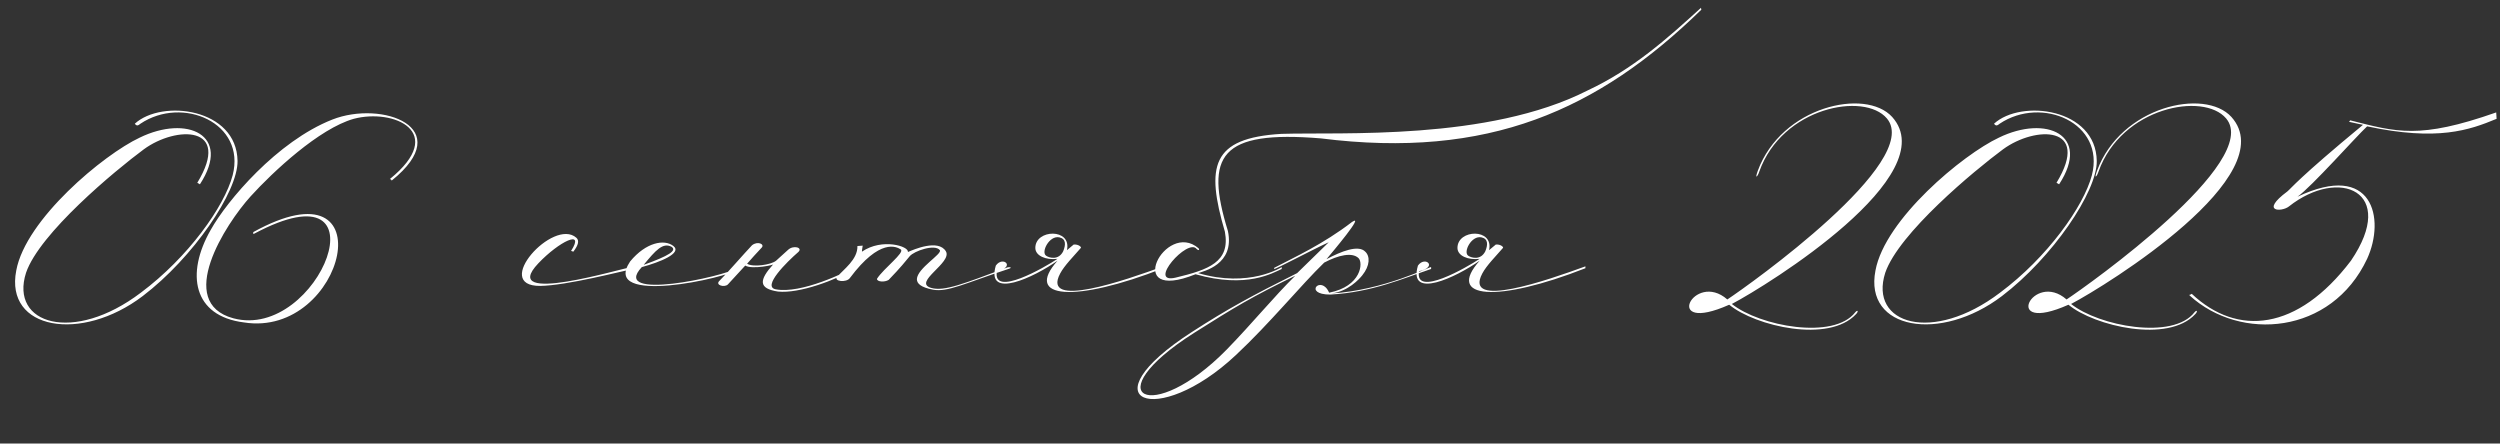 <?xml version="1.0" encoding="UTF-8"?> <svg xmlns="http://www.w3.org/2000/svg" width="372" height="66" viewBox="0 0 372 66" fill="none"><rect x="0" y="0" width="372" height="66" fill="#333333" stroke="none"/><path d="M29.355 27.2C34.563 18.632 26.219 18.688 21.403 22.216C17.091 25.408 5.891 34.704 3.875 40.584C1.411 48.256 10.931 51.168 20.955 43.552C28.011 38.288 33.387 30.728 34.619 26.08C36.635 18.296 27.171 14.208 20.899 18.408C20.563 18.688 20.339 18.8 20.059 18.408C24.091 14.712 35.235 16.112 35.347 23.952C35.403 28.544 28.739 38.344 21.235 44.056C12.107 51 0.683 49.096 2.419 40.248C3.819 32.632 15.411 23 20.787 20.48C27.787 17.064 34.563 20.032 29.747 27.424C29.523 27.312 29.411 27.2 29.355 27.2ZM58.013 26.64C66.637 19.64 58.573 16.112 52.637 17.68C47.485 19.136 40.597 25.576 37.293 29.216C33.541 33.36 26.037 45.008 34.717 47.36C47.485 50.776 58.013 24.008 37.853 34.76C37.629 34.872 37.685 34.816 37.685 34.536C57.733 23.448 51.349 50.384 36.285 47.976C28.725 47.024 27.605 40.752 31.357 34.2C33.765 29.888 41.213 21.04 49.445 17.792C56.837 14.88 68.093 18.968 58.293 26.864C58.181 26.696 58.181 26.696 58.013 26.64ZM85.312 37.448L84.976 37.336C87.104 34.032 83.184 35.936 80.104 39.184C74 45.624 92.872 39.8 93.992 39.744C94.888 39.688 94.776 39.8 94.16 40.024C92.536 40.36 84.304 42.488 80.384 42.544C73.104 42.6 82.344 32.352 85.76 35.376C86.208 35.768 86.096 36.44 85.312 37.448ZM95.78 39.408C99.532 38.064 100.764 37.28 99.924 36.72C98.636 36.048 97.572 37.224 95.78 39.408ZM93.764 38.904C96.116 36.048 98.86 35.544 100.204 36.608C101.548 37.672 98.188 39.016 95.5 39.744C90.74 44.84 107.652 41.2 109.78 39.856C110.396 39.632 110.06 39.912 109.948 40.024C108.324 41.368 89.284 45.568 93.764 38.904ZM111.897 36.496C112.737 35.824 113.801 36.328 113.353 36.832C112.233 38.008 112.177 38.12 111.169 39.24C112.009 39.8 114.753 39.408 115.481 38.792L117.273 37.168C118.057 36.44 119.513 36.832 118.785 37.504C117.105 38.96 113.353 42.656 115.425 43.048C119.233 43.776 125.897 40.472 127.241 39.744V39.968C124.441 41.648 118.953 43.72 115.761 43.384C112.849 42.936 112.905 41.704 115.089 39.296C115.369 39.408 111.897 40.136 110.889 39.52L108.313 42.32C107.809 42.824 106.409 42.432 107.025 41.816C108.257 40.584 110.777 37.672 111.897 36.496ZM130.497 41.48C131.505 39.912 134.697 37.56 134.025 37.112C133.409 36.72 130.945 35.376 126.465 41.368C125.961 42.096 124.001 41.872 124.561 41.2C125.513 40.08 127.641 38.624 127.585 36.608L128.369 36.552C128.369 36.664 128.257 37.112 128.257 37.448C131.281 35.376 135.313 36.664 135.089 37.504C135.985 37.112 139.625 35.544 140.745 37.392C141.753 39.072 135.817 41.984 138.505 42.824C140.465 43.44 143.545 42.152 149.873 39.8C150.209 39.688 150.657 39.8 150.209 39.968C143.433 42.208 141.025 43.496 138.841 43.104C137.049 42.768 136.433 42.208 136.433 41.536C136.489 39.912 140.241 37.784 139.849 37.224C139.121 36.272 136.041 37.336 135.369 38.12C134.809 38.792 134.025 39.8 132.233 41.648C131.617 42.04 130.441 41.928 130.497 41.48ZM157.641 35.32C156.129 34.984 154.841 37.56 155.681 38.064C156.185 38.4 157.529 38.736 158.201 37.392C158.593 36.44 158.649 35.544 157.641 35.32ZM157.361 38.512C155.625 38.736 154.057 38.064 154.057 36.888C154.057 34.088 159.489 33.92 158.761 37.224L159.769 36.384C160.497 36.328 160.945 36.776 160.833 36.888C159.769 38.12 158.369 39.52 157.753 40.696C154.897 46.072 167.441 41.704 173.097 39.632V39.912C159.993 45.064 152.265 44.504 157.361 38.792C153.889 41.256 146.665 44.672 148.177 39.52C149.241 38.008 151.201 39.744 148.345 40.36C147.617 44.336 155.513 39.744 157.361 38.512ZM177.896 40.808C166.92 45.232 173.416 32.688 178.344 36.944C178.568 37.28 178.288 37.28 178.064 37.056C176.776 35.32 170.616 42.32 174.928 41.312C179.8 40.136 183.104 39.016 182.264 34.48C179.408 24.736 180.248 20.536 190.664 19.92C199.512 19.64 221.408 20.984 236.192 13.48C243.024 10.288 248.064 5.752 253.104 1.16C253.104 1.16 253.048 0.936 253.16 1.44C237.816 16.392 221.464 23.728 196.544 20.592C181.536 19.36 179.24 23.112 182.712 34.368C183.776 39.408 179.016 40.36 178.288 40.64C185.904 42.88 190.72 39.744 190.72 39.744V40.024C189.432 40.584 185.568 42.992 177.896 40.808ZM192.733 41.032C186.293 44.168 183.773 45.68 177.669 49.544C162.773 59.008 171.341 63.432 182.541 52.008C186.461 47.976 189.541 44.168 192.733 41.032ZM197.773 43.552C202.589 42.6 202.869 39.072 202.141 38.4C201.189 37.504 199.173 37.952 197.045 39.072C193.629 42.376 188.869 48.2 183.885 52.848C172.125 63.88 161.317 59.736 177.389 49.376C182.765 45.904 186.293 44 193.013 40.64L197.717 36.048C195.477 37.056 189.597 40.192 189.597 40.024V39.856C192.565 38.288 196.821 36.384 201.189 33.024C203.149 31.736 198.221 37.56 197.381 38.568C199.565 37.392 202.141 36.384 203.149 37.448C203.877 38.12 203.877 39.52 202.701 40.976C202.253 41.536 200.573 43.384 198.109 43.664C205.893 43.216 212.949 39.576 212.949 39.744V40.024C208.805 41.424 204.157 43.496 197.941 43.832C193.797 43.832 196.597 40.808 197.773 43.552ZM220.453 35.32C218.941 34.984 217.653 37.56 218.493 38.064C218.997 38.4 220.341 38.736 221.013 37.392C221.405 36.44 221.461 35.544 220.453 35.32ZM220.173 38.512C218.437 38.736 216.869 38.064 216.869 36.888C216.869 34.088 222.301 33.92 221.573 37.224L222.581 36.384C223.309 36.328 223.757 36.776 223.645 36.888C222.581 38.12 221.181 39.52 220.565 40.696C217.709 46.072 230.253 41.704 235.909 39.632V39.912C222.805 45.064 215.077 44.504 220.173 38.792C216.701 41.256 209.477 44.672 210.989 39.52C212.053 38.008 214.013 39.744 211.157 40.36C210.429 44.336 218.325 39.744 220.173 38.512ZM256.689 44.672C247.841 49.432 252.321 40.808 256.689 44.672V44.672ZM276.177 46.744C272.145 51.112 261.169 48.536 257.305 45.344C247.113 49.88 252.041 40.192 257.025 44.56C260.329 42.376 286.145 24.008 280.769 17.624C277.409 13.648 265.201 15.944 261.785 25.52C261.561 26.248 261.057 26.808 261.561 25.408C265.089 15.832 277.577 13.032 281.553 17.4C289.337 26.08 263.129 42.376 257.697 45.232C261.841 48.536 272.873 50.608 276.065 46.464C276.457 46.016 276.569 46.352 276.177 46.744ZM306.006 27.2C311.214 18.632 302.87 18.688 298.054 22.216C293.742 25.408 282.542 34.704 280.526 40.584C278.062 48.256 287.582 51.168 297.606 43.552C304.662 38.288 310.038 30.728 311.27 26.08C313.286 18.296 303.822 14.208 297.55 18.408C297.214 18.688 296.99 18.8 296.71 18.408C300.742 14.712 311.886 16.112 311.998 23.952C312.054 28.544 305.39 38.344 297.886 44.056C288.758 51 277.334 49.096 279.07 40.248C280.47 32.632 292.062 23 297.438 20.48C304.438 17.064 311.214 20.032 306.398 27.424C306.174 27.312 306.062 27.2 306.006 27.2ZM307.168 44.672C298.32 49.432 302.8 40.808 307.168 44.672V44.672ZM326.656 46.744C322.624 51.112 311.648 48.536 307.784 45.344C297.592 49.88 302.52 40.192 307.504 44.56C310.808 42.376 336.624 24.008 331.248 17.624C327.888 13.648 315.68 15.944 312.264 25.52C312.04 26.248 311.536 26.808 312.04 25.408C315.568 15.832 328.056 13.032 332.032 17.4C339.816 26.08 313.608 42.376 308.176 45.232C312.32 48.536 323.352 50.608 326.544 46.464C326.936 46.016 327.048 46.352 326.656 46.744ZM371.437 16.728L371.493 17.68C367.461 19.36 362.701 21.04 352.229 18.8C350.493 20.424 343.997 27.76 341.869 29.272C353.069 23.952 354.973 32.52 352.229 38.512C346.909 49.824 333.357 50.832 325.853 44C325.685 43.72 325.629 44.056 326.133 43.72C332.909 50.104 341.869 49.264 349.821 38.792C356.821 28.488 348.085 24.792 340.581 30.728C339.517 31.568 336.213 31.568 340.357 28.488C340.973 27.984 341.925 26.584 351.613 18.576L349.541 18.128L349.709 17.904C356.597 19.64 359.957 20.76 371.437 16.728Z" fill="url(#paint0_linear_20005_1755)"></path><defs><linearGradient id="paint0_linear_20005_1755" x1="182.5" y1="17" x2="182.5" y2="56" gradientUnits="userSpaceOnUse"><stop stop-color="white"></stop><stop offset="1" stop-color="white"></stop></linearGradient></defs></svg> 